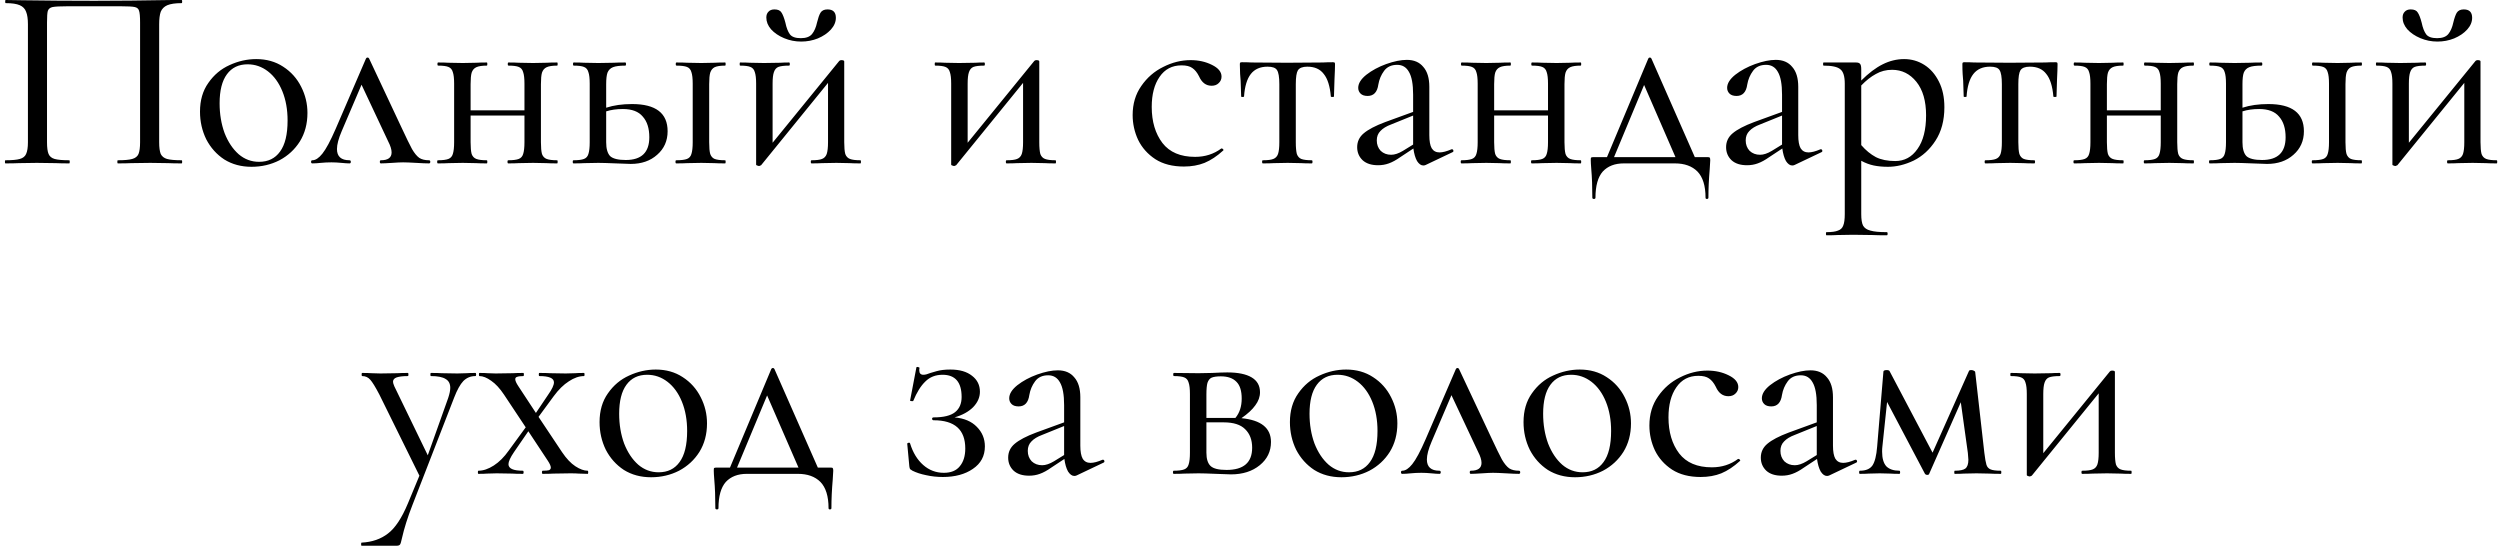 <?xml version="1.0" encoding="UTF-8"?> <svg xmlns="http://www.w3.org/2000/svg" width="153" height="34" viewBox="0 0 153 34" fill="none"> <path d="M11.117 9.808C11.138 9.808 11.149 9.84 11.149 9.904C11.149 9.968 11.138 10 11.117 10C10.776 10 10.504 9.995 10.301 9.984L9.197 9.968L8.029 9.984C7.826 9.995 7.554 10 7.213 10C7.192 10 7.181 9.968 7.181 9.904C7.181 9.84 7.192 9.808 7.213 9.808C7.618 9.808 7.912 9.781 8.093 9.728C8.285 9.675 8.413 9.573 8.477 9.424C8.541 9.264 8.573 9.024 8.573 8.704V1.376C8.573 1.013 8.552 0.773 8.509 0.656C8.477 0.539 8.392 0.464 8.253 0.432C8.114 0.4 7.832 0.384 7.405 0.384H4.125C3.677 0.384 3.373 0.4 3.213 0.432C3.064 0.464 2.968 0.544 2.925 0.672C2.893 0.789 2.877 1.024 2.877 1.376V8.704C2.877 9.035 2.909 9.275 2.973 9.424C3.037 9.573 3.16 9.675 3.341 9.728C3.533 9.781 3.832 9.808 4.237 9.808C4.258 9.808 4.269 9.84 4.269 9.904C4.269 9.968 4.258 10 4.237 10C3.896 10 3.624 9.995 3.421 9.984L2.253 9.968L1.149 9.984C0.946 9.995 0.674 10 0.333 10C0.312 10 0.301 9.968 0.301 9.904C0.301 9.84 0.312 9.808 0.333 9.808C0.738 9.808 1.032 9.781 1.213 9.728C1.405 9.675 1.533 9.573 1.597 9.424C1.672 9.264 1.709 9.024 1.709 8.704V1.488C1.709 1.157 1.672 0.901 1.597 0.72C1.533 0.539 1.405 0.405 1.213 0.32C1.021 0.235 0.733 0.192 0.349 0.192C0.328 0.192 0.317 0.16 0.317 0.096C0.317 0.032 0.328 0 0.349 0C0.712 0 1.064 0.005 1.405 0.016C2.813 0.037 4.274 0.048 5.789 0.048C7.144 0.048 8.733 0.032 10.557 0H11.117C11.138 0 11.149 0.032 11.149 0.096C11.149 0.16 11.138 0.192 11.117 0.192C10.733 0.192 10.44 0.235 10.237 0.32C10.045 0.405 9.912 0.539 9.837 0.72C9.773 0.901 9.741 1.157 9.741 1.488V8.704C9.741 9.024 9.773 9.264 9.837 9.424C9.912 9.573 10.04 9.675 10.221 9.728C10.413 9.781 10.712 9.808 11.117 9.808ZM15.392 10.208C14.762 10.208 14.208 10.059 13.728 9.76C13.258 9.451 12.89 9.04 12.624 8.528C12.368 8.005 12.24 7.44 12.24 6.832C12.24 6.139 12.41 5.552 12.752 5.072C13.093 4.581 13.525 4.219 14.048 3.984C14.581 3.739 15.125 3.616 15.68 3.616C16.309 3.616 16.858 3.771 17.328 4.08C17.808 4.389 18.176 4.8 18.432 5.312C18.688 5.813 18.816 6.347 18.816 6.912C18.816 7.573 18.661 8.155 18.352 8.656C18.042 9.147 17.626 9.531 17.104 9.808C16.581 10.075 16.01 10.208 15.392 10.208ZM15.856 9.904C16.41 9.904 16.837 9.696 17.136 9.28C17.445 8.864 17.6 8.229 17.6 7.376C17.6 6.704 17.493 6.107 17.28 5.584C17.066 5.061 16.773 4.656 16.4 4.368C16.026 4.08 15.61 3.936 15.152 3.936C14.608 3.936 14.186 4.139 13.888 4.544C13.589 4.949 13.44 5.541 13.44 6.32C13.44 6.981 13.541 7.589 13.744 8.144C13.957 8.688 14.245 9.12 14.608 9.44C14.97 9.749 15.386 9.904 15.856 9.904ZM26.254 9.808C26.307 9.808 26.334 9.84 26.334 9.904C26.334 9.968 26.307 10 26.254 10C26.072 10 25.811 9.989 25.47 9.968C25.107 9.947 24.84 9.936 24.67 9.936C24.52 9.936 24.296 9.947 23.998 9.968C23.678 9.989 23.448 10 23.31 10C23.267 10 23.246 9.968 23.246 9.904C23.246 9.84 23.267 9.808 23.31 9.808C23.747 9.808 23.966 9.648 23.966 9.328C23.966 9.147 23.896 8.923 23.758 8.656L22.126 5.184L20.91 8.032C20.718 8.48 20.622 8.843 20.622 9.12C20.622 9.579 20.878 9.808 21.39 9.808C21.443 9.808 21.47 9.84 21.47 9.904C21.47 9.968 21.443 10 21.39 10C21.272 10 21.107 9.989 20.894 9.968C20.68 9.947 20.478 9.936 20.286 9.936C20.062 9.936 19.843 9.947 19.63 9.968C19.438 9.989 19.267 10 19.118 10C19.064 10 19.038 9.968 19.038 9.904C19.038 9.84 19.064 9.808 19.118 9.808C19.31 9.808 19.512 9.675 19.726 9.408C19.95 9.131 20.222 8.624 20.542 7.888L22.398 3.584C22.419 3.541 22.451 3.52 22.494 3.52C22.536 3.52 22.568 3.541 22.59 3.584L24.574 7.808C24.862 8.427 25.075 8.864 25.214 9.12C25.363 9.376 25.512 9.557 25.662 9.664C25.811 9.76 26.008 9.808 26.254 9.808ZM34.097 9.808C34.118 9.808 34.129 9.84 34.129 9.904C34.129 9.968 34.118 10 34.097 10C33.82 10 33.601 9.995 33.441 9.984L32.625 9.968L31.745 9.984C31.585 9.995 31.372 10 31.105 10C31.073 10 31.057 9.968 31.057 9.904C31.057 9.84 31.073 9.808 31.105 9.808C31.393 9.808 31.606 9.781 31.745 9.728C31.884 9.675 31.974 9.573 32.017 9.424C32.07 9.264 32.097 9.024 32.097 8.704V7.072H28.801V8.704C28.801 9.024 28.822 9.264 28.865 9.424C28.918 9.573 29.014 9.675 29.153 9.728C29.292 9.781 29.505 9.808 29.793 9.808C29.814 9.808 29.825 9.84 29.825 9.904C29.825 9.968 29.814 10 29.793 10C29.516 10 29.297 9.995 29.137 9.984L28.321 9.968L27.457 9.984C27.297 9.995 27.078 10 26.801 10C26.769 10 26.753 9.968 26.753 9.904C26.753 9.84 26.769 9.808 26.801 9.808C27.089 9.808 27.302 9.781 27.441 9.728C27.58 9.675 27.67 9.573 27.713 9.424C27.766 9.264 27.793 9.024 27.793 8.704V5.12C27.793 4.8 27.766 4.565 27.713 4.416C27.67 4.256 27.58 4.149 27.441 4.096C27.313 4.043 27.105 4.016 26.817 4.016C26.785 4.016 26.769 3.984 26.769 3.92C26.769 3.856 26.785 3.824 26.817 3.824C27.084 3.824 27.292 3.829 27.441 3.84L28.321 3.856L29.153 3.84C29.313 3.829 29.526 3.824 29.793 3.824C29.814 3.824 29.825 3.856 29.825 3.92C29.825 3.984 29.814 4.016 29.793 4.016C29.505 4.016 29.292 4.048 29.153 4.112C29.014 4.176 28.918 4.288 28.865 4.448C28.822 4.597 28.801 4.832 28.801 5.152V6.752H32.097V5.12C32.097 4.8 32.07 4.565 32.017 4.416C31.974 4.256 31.884 4.149 31.745 4.096C31.617 4.043 31.409 4.016 31.121 4.016C31.089 4.016 31.073 3.984 31.073 3.92C31.073 3.856 31.089 3.824 31.121 3.824C31.388 3.824 31.596 3.829 31.745 3.84L32.625 3.856L33.457 3.84C33.617 3.829 33.83 3.824 34.097 3.824C34.118 3.824 34.129 3.856 34.129 3.92C34.129 3.984 34.118 4.016 34.097 4.016C33.809 4.016 33.596 4.048 33.457 4.112C33.318 4.176 33.222 4.288 33.169 4.448C33.126 4.597 33.105 4.832 33.105 5.152V8.704C33.105 9.024 33.126 9.264 33.169 9.424C33.222 9.573 33.318 9.675 33.457 9.728C33.596 9.781 33.809 9.808 34.097 9.808ZM38.682 6.368C40.133 6.368 40.858 6.923 40.858 8.032C40.858 8.619 40.645 9.099 40.218 9.472C39.802 9.845 39.263 10.032 38.602 10.032L37.706 10C37.194 9.979 36.831 9.968 36.618 9.968L35.754 9.984C35.594 9.995 35.375 10 35.098 10C35.066 10 35.05 9.968 35.05 9.904C35.05 9.84 35.066 9.808 35.098 9.808C35.386 9.808 35.599 9.781 35.738 9.728C35.877 9.675 35.967 9.573 36.01 9.424C36.063 9.264 36.09 9.024 36.09 8.704V5.12C36.09 4.8 36.063 4.565 36.01 4.416C35.967 4.256 35.877 4.149 35.738 4.096C35.61 4.043 35.402 4.016 35.114 4.016C35.082 4.016 35.066 3.984 35.066 3.92C35.066 3.856 35.082 3.824 35.114 3.824C35.381 3.824 35.589 3.829 35.738 3.84L36.618 3.856L37.562 3.84C37.733 3.829 37.967 3.824 38.266 3.824C38.298 3.824 38.314 3.856 38.314 3.92C38.314 3.984 38.298 4.016 38.266 4.016C37.925 4.016 37.674 4.048 37.514 4.112C37.354 4.176 37.242 4.288 37.178 4.448C37.125 4.597 37.098 4.832 37.098 5.152V6.592C37.557 6.443 38.085 6.368 38.682 6.368ZM44.378 9.808C44.399 9.808 44.41 9.84 44.41 9.904C44.41 9.968 44.399 10 44.378 10C44.101 10 43.882 9.995 43.722 9.984L42.922 9.968L42.058 9.984C41.898 9.995 41.674 10 41.386 10C41.354 10 41.338 9.968 41.338 9.904C41.338 9.84 41.354 9.808 41.386 9.808C41.685 9.808 41.903 9.781 42.042 9.728C42.181 9.675 42.271 9.573 42.314 9.424C42.367 9.264 42.394 9.024 42.394 8.704V5.12C42.394 4.8 42.367 4.565 42.314 4.416C42.271 4.256 42.181 4.149 42.042 4.096C41.903 4.043 41.69 4.016 41.402 4.016C41.37 4.016 41.354 3.984 41.354 3.92C41.354 3.856 41.37 3.824 41.402 3.824C41.679 3.824 41.898 3.829 42.058 3.84L42.922 3.856L43.738 3.84C43.898 3.829 44.111 3.824 44.378 3.824C44.399 3.824 44.41 3.856 44.41 3.92C44.41 3.984 44.399 4.016 44.378 4.016C44.09 4.016 43.877 4.048 43.738 4.112C43.61 4.176 43.519 4.288 43.466 4.448C43.423 4.597 43.402 4.832 43.402 5.152V8.704C43.402 9.035 43.423 9.275 43.466 9.424C43.519 9.573 43.61 9.675 43.738 9.728C43.877 9.781 44.09 9.808 44.378 9.808ZM38.298 9.792C39.258 9.792 39.738 9.328 39.738 8.4C39.738 7.856 39.605 7.435 39.338 7.136C39.082 6.827 38.677 6.672 38.122 6.672C37.738 6.672 37.397 6.72 37.098 6.816V8.704C37.098 9.099 37.178 9.381 37.338 9.552C37.509 9.712 37.829 9.792 38.298 9.792ZM49.027 2.544C48.664 2.544 48.318 2.475 47.987 2.336C47.656 2.197 47.389 2.016 47.187 1.792C46.995 1.568 46.899 1.328 46.899 1.072C46.899 0.923 46.941 0.805 47.027 0.72C47.112 0.624 47.235 0.576 47.395 0.576C47.608 0.576 47.752 0.64 47.827 0.768C47.912 0.896 47.992 1.104 48.067 1.392C48.131 1.701 48.221 1.936 48.339 2.096C48.456 2.256 48.68 2.336 49.011 2.336C49.331 2.336 49.56 2.251 49.699 2.08C49.837 1.909 49.939 1.675 50.003 1.376C50.067 1.109 50.136 0.912 50.211 0.784C50.296 0.645 50.44 0.576 50.643 0.576C50.984 0.576 51.155 0.747 51.155 1.088C51.155 1.344 51.053 1.584 50.851 1.808C50.648 2.032 50.382 2.213 50.051 2.352C49.731 2.48 49.389 2.544 49.027 2.544ZM52.659 9.808C52.68 9.808 52.691 9.84 52.691 9.904C52.691 9.968 52.68 10 52.659 10C52.382 10 52.163 9.995 52.003 9.984L51.187 9.968L50.307 9.984C50.147 9.995 49.934 10 49.667 10C49.635 10 49.619 9.968 49.619 9.904C49.619 9.84 49.635 9.808 49.667 9.808C49.965 9.808 50.179 9.781 50.307 9.728C50.446 9.675 50.541 9.573 50.595 9.424C50.648 9.264 50.675 9.024 50.675 8.704V5.072L46.579 10.112C46.515 10.144 46.477 10.16 46.467 10.16C46.424 10.16 46.382 10.149 46.339 10.128C46.296 10.117 46.275 10.101 46.275 10.08V5.12C46.275 4.8 46.248 4.565 46.195 4.416C46.152 4.256 46.062 4.149 45.923 4.096C45.795 4.043 45.587 4.016 45.299 4.016C45.278 4.016 45.267 3.984 45.267 3.92C45.267 3.856 45.278 3.824 45.299 3.824C45.555 3.824 45.752 3.829 45.891 3.84L46.755 3.856L47.763 3.84C47.891 3.829 48.067 3.824 48.291 3.824C48.323 3.824 48.339 3.856 48.339 3.92C48.339 3.984 48.323 4.016 48.291 4.016C47.992 4.016 47.773 4.043 47.635 4.096C47.507 4.149 47.416 4.256 47.363 4.416C47.309 4.565 47.283 4.8 47.283 5.12V8.736L51.363 3.728C51.395 3.696 51.438 3.68 51.491 3.68C51.608 3.68 51.667 3.707 51.667 3.76V8.704C51.667 9.024 51.688 9.264 51.731 9.424C51.784 9.573 51.88 9.675 52.019 9.728C52.157 9.781 52.371 9.808 52.659 9.808ZM64.596 9.808C64.618 9.808 64.628 9.84 64.628 9.904C64.628 9.968 64.618 10 64.596 10C64.319 10 64.1 9.995 63.94 9.984L63.124 9.968L62.244 9.984C62.084 9.995 61.871 10 61.604 10C61.572 10 61.556 9.968 61.556 9.904C61.556 9.84 61.572 9.808 61.604 9.808C61.903 9.808 62.116 9.781 62.244 9.728C62.383 9.675 62.479 9.573 62.532 9.424C62.586 9.264 62.612 9.024 62.612 8.704V5.072L58.516 10.112C58.452 10.144 58.415 10.16 58.404 10.16C58.362 10.16 58.319 10.149 58.276 10.128C58.234 10.117 58.212 10.101 58.212 10.08V5.12C58.212 4.8 58.186 4.565 58.132 4.416C58.09 4.256 57.999 4.149 57.86 4.096C57.732 4.043 57.524 4.016 57.236 4.016C57.215 4.016 57.204 3.984 57.204 3.92C57.204 3.856 57.215 3.824 57.236 3.824C57.492 3.824 57.69 3.829 57.828 3.84L58.692 3.856L59.7 3.84C59.828 3.829 60.004 3.824 60.228 3.824C60.26 3.824 60.276 3.856 60.276 3.92C60.276 3.984 60.26 4.016 60.228 4.016C59.93 4.016 59.711 4.043 59.572 4.096C59.444 4.149 59.354 4.256 59.3 4.416C59.247 4.565 59.22 4.8 59.22 5.12V8.736L63.3 3.728C63.332 3.696 63.375 3.68 63.428 3.68C63.546 3.68 63.604 3.707 63.604 3.76V8.704C63.604 9.024 63.626 9.264 63.668 9.424C63.722 9.573 63.818 9.675 63.956 9.728C64.095 9.781 64.308 9.808 64.596 9.808ZM72.454 10.192C71.76 10.192 71.179 10.043 70.71 9.744C70.24 9.435 69.888 9.04 69.654 8.56C69.43 8.08 69.318 7.573 69.318 7.04C69.318 6.357 69.494 5.765 69.846 5.264C70.198 4.752 70.646 4.363 71.19 4.096C71.734 3.819 72.294 3.68 72.87 3.68C73.35 3.68 73.782 3.776 74.166 3.968C74.561 4.16 74.758 4.4 74.758 4.688C74.758 4.848 74.699 4.981 74.582 5.088C74.475 5.195 74.331 5.248 74.15 5.248C73.808 5.248 73.552 5.056 73.382 4.672C73.264 4.437 73.126 4.267 72.966 4.16C72.817 4.053 72.598 4 72.31 4C71.734 4 71.286 4.235 70.966 4.704C70.646 5.163 70.486 5.776 70.486 6.544C70.486 7.44 70.704 8.176 71.142 8.752C71.579 9.317 72.246 9.6 73.142 9.6C73.75 9.6 74.283 9.429 74.742 9.088H74.774C74.806 9.088 74.832 9.104 74.854 9.136C74.886 9.168 74.886 9.195 74.854 9.216C74.481 9.557 74.102 9.808 73.718 9.968C73.344 10.117 72.923 10.192 72.454 10.192ZM77.287 10C77.255 10 77.239 9.968 77.239 9.904C77.239 9.84 77.255 9.808 77.287 9.808C77.586 9.808 77.799 9.781 77.927 9.728C78.066 9.675 78.162 9.573 78.215 9.424C78.269 9.264 78.295 9.024 78.295 8.704V5.152C78.295 4.715 78.247 4.427 78.151 4.288C78.066 4.149 77.874 4.08 77.575 4.08C77.127 4.08 76.786 4.229 76.551 4.528C76.317 4.827 76.178 5.285 76.135 5.904C76.135 5.925 76.103 5.936 76.039 5.936C75.986 5.936 75.959 5.925 75.959 5.904L75.927 4.944C75.916 4.827 75.906 4.688 75.895 4.528C75.885 4.357 75.879 4.165 75.879 3.952C75.879 3.888 75.885 3.851 75.895 3.84C75.906 3.819 75.943 3.808 76.007 3.808C76.231 3.808 76.428 3.813 76.599 3.824L78.759 3.84L80.951 3.824C81.132 3.813 81.341 3.808 81.575 3.808C81.639 3.808 81.677 3.819 81.687 3.84C81.698 3.851 81.703 3.888 81.703 3.952C81.703 4.133 81.692 4.437 81.671 4.864L81.639 5.904C81.639 5.925 81.607 5.936 81.543 5.936C81.479 5.936 81.447 5.925 81.447 5.904C81.394 5.275 81.25 4.816 81.015 4.528C80.791 4.229 80.455 4.08 80.007 4.08C79.719 4.08 79.527 4.155 79.431 4.304C79.346 4.443 79.303 4.725 79.303 5.152V8.704C79.303 9.024 79.325 9.264 79.367 9.424C79.421 9.573 79.511 9.675 79.639 9.728C79.778 9.781 79.991 9.808 80.279 9.808C80.311 9.808 80.327 9.84 80.327 9.904C80.327 9.968 80.311 10 80.279 10C80.002 10 79.783 9.995 79.623 9.984L78.807 9.968L77.959 9.984C77.799 9.995 77.575 10 77.287 10ZM88.867 9.136C88.91 9.136 88.936 9.163 88.947 9.216C88.958 9.259 88.942 9.291 88.899 9.312L87.251 10.096C87.208 10.117 87.16 10.128 87.107 10.128C86.968 10.128 86.84 10.037 86.723 9.856C86.616 9.664 86.542 9.408 86.499 9.088L85.699 9.616C85.443 9.797 85.208 9.925 84.995 10C84.792 10.075 84.574 10.112 84.339 10.112C83.934 10.112 83.619 10.011 83.395 9.808C83.171 9.595 83.059 9.328 83.059 9.008C83.059 8.667 83.192 8.384 83.459 8.16C83.736 7.925 84.174 7.696 84.771 7.472L86.483 6.848V5.792C86.483 5.152 86.398 4.688 86.227 4.4C86.067 4.112 85.827 3.968 85.507 3.968C85.155 3.968 84.888 4.091 84.707 4.336C84.526 4.581 84.408 4.859 84.355 5.168C84.291 5.637 84.072 5.872 83.699 5.872C83.507 5.872 83.363 5.824 83.267 5.728C83.171 5.632 83.123 5.515 83.123 5.376C83.123 5.109 83.288 4.843 83.619 4.576C83.96 4.309 84.366 4.091 84.835 3.92C85.315 3.749 85.736 3.664 86.099 3.664C86.536 3.664 86.872 3.808 87.107 4.096C87.352 4.373 87.475 4.779 87.475 5.312V8.272C87.475 8.635 87.523 8.901 87.619 9.072C87.726 9.243 87.886 9.328 88.099 9.328C88.291 9.328 88.536 9.264 88.835 9.136H88.867ZM86.483 8.848V8.752V7.072L85.139 7.616C84.851 7.723 84.632 7.856 84.483 8.016C84.334 8.165 84.259 8.357 84.259 8.592C84.259 8.848 84.339 9.061 84.499 9.232C84.67 9.392 84.883 9.472 85.139 9.472C85.352 9.472 85.592 9.392 85.859 9.232L86.483 8.848ZM96.738 9.808C96.759 9.808 96.77 9.84 96.77 9.904C96.77 9.968 96.759 10 96.738 10C96.46 10 96.242 9.995 96.082 9.984L95.266 9.968L94.386 9.984C94.226 9.995 94.012 10 93.746 10C93.714 10 93.698 9.968 93.698 9.904C93.698 9.84 93.714 9.808 93.746 9.808C94.034 9.808 94.247 9.781 94.386 9.728C94.524 9.675 94.615 9.573 94.658 9.424C94.711 9.264 94.738 9.024 94.738 8.704V7.072H91.442V8.704C91.442 9.024 91.463 9.264 91.506 9.424C91.559 9.573 91.655 9.675 91.794 9.728C91.932 9.781 92.146 9.808 92.434 9.808C92.455 9.808 92.466 9.84 92.466 9.904C92.466 9.968 92.455 10 92.434 10C92.156 10 91.938 9.995 91.778 9.984L90.962 9.968L90.098 9.984C89.938 9.995 89.719 10 89.442 10C89.41 10 89.394 9.968 89.394 9.904C89.394 9.84 89.41 9.808 89.442 9.808C89.73 9.808 89.943 9.781 90.082 9.728C90.22 9.675 90.311 9.573 90.354 9.424C90.407 9.264 90.434 9.024 90.434 8.704V5.12C90.434 4.8 90.407 4.565 90.354 4.416C90.311 4.256 90.22 4.149 90.082 4.096C89.954 4.043 89.746 4.016 89.458 4.016C89.426 4.016 89.41 3.984 89.41 3.92C89.41 3.856 89.426 3.824 89.458 3.824C89.724 3.824 89.932 3.829 90.082 3.84L90.962 3.856L91.794 3.84C91.954 3.829 92.167 3.824 92.434 3.824C92.455 3.824 92.466 3.856 92.466 3.92C92.466 3.984 92.455 4.016 92.434 4.016C92.146 4.016 91.932 4.048 91.794 4.112C91.655 4.176 91.559 4.288 91.506 4.448C91.463 4.597 91.442 4.832 91.442 5.152V6.752H94.738V5.12C94.738 4.8 94.711 4.565 94.658 4.416C94.615 4.256 94.524 4.149 94.386 4.096C94.258 4.043 94.05 4.016 93.762 4.016C93.73 4.016 93.714 3.984 93.714 3.92C93.714 3.856 93.73 3.824 93.762 3.824C94.028 3.824 94.236 3.829 94.386 3.84L95.266 3.856L96.098 3.84C96.258 3.829 96.471 3.824 96.738 3.824C96.759 3.824 96.77 3.856 96.77 3.92C96.77 3.984 96.759 4.016 96.738 4.016C96.45 4.016 96.236 4.048 96.098 4.112C95.959 4.176 95.863 4.288 95.81 4.448C95.767 4.597 95.746 4.832 95.746 5.152V8.704C95.746 9.024 95.767 9.264 95.81 9.424C95.863 9.573 95.959 9.675 96.098 9.728C96.236 9.781 96.45 9.808 96.738 9.808ZM104.507 9.616C104.581 9.616 104.624 9.627 104.635 9.648C104.656 9.669 104.667 9.723 104.667 9.808C104.667 9.893 104.656 10.075 104.635 10.352C104.581 10.971 104.555 11.552 104.555 12.096C104.555 12.149 104.523 12.176 104.459 12.176C104.405 12.176 104.379 12.149 104.379 12.096C104.379 11.371 104.213 10.837 103.883 10.496C103.552 10.165 103.093 10 102.507 10H99.371C98.827 10 98.4 10.165 98.091 10.496C97.792 10.837 97.643 11.371 97.643 12.096C97.643 12.149 97.611 12.176 97.547 12.176C97.483 12.176 97.451 12.149 97.451 12.096C97.451 11.413 97.429 10.837 97.387 10.368C97.365 10.091 97.355 9.904 97.355 9.808C97.355 9.712 97.36 9.659 97.371 9.648C97.392 9.627 97.44 9.616 97.515 9.616H98.347L100.875 3.584C100.896 3.541 100.928 3.52 100.971 3.52C101.013 3.52 101.045 3.541 101.067 3.584L103.723 9.616H104.507ZM98.779 9.616H102.539L100.619 5.2L98.779 9.616ZM111.445 9.136C111.488 9.136 111.514 9.163 111.525 9.216C111.536 9.259 111.52 9.291 111.477 9.312L109.829 10.096C109.786 10.117 109.738 10.128 109.685 10.128C109.546 10.128 109.418 10.037 109.301 9.856C109.194 9.664 109.12 9.408 109.077 9.088L108.277 9.616C108.021 9.797 107.786 9.925 107.573 10C107.37 10.075 107.152 10.112 106.917 10.112C106.512 10.112 106.197 10.011 105.973 9.808C105.749 9.595 105.637 9.328 105.637 9.008C105.637 8.667 105.77 8.384 106.037 8.16C106.314 7.925 106.752 7.696 107.349 7.472L109.061 6.848V5.792C109.061 5.152 108.976 4.688 108.805 4.4C108.645 4.112 108.405 3.968 108.085 3.968C107.733 3.968 107.466 4.091 107.285 4.336C107.104 4.581 106.986 4.859 106.933 5.168C106.869 5.637 106.65 5.872 106.277 5.872C106.085 5.872 105.941 5.824 105.845 5.728C105.749 5.632 105.701 5.515 105.701 5.376C105.701 5.109 105.866 4.843 106.197 4.576C106.538 4.309 106.944 4.091 107.413 3.92C107.893 3.749 108.314 3.664 108.677 3.664C109.114 3.664 109.45 3.808 109.685 4.096C109.93 4.373 110.053 4.779 110.053 5.312V8.272C110.053 8.635 110.101 8.901 110.197 9.072C110.304 9.243 110.464 9.328 110.677 9.328C110.869 9.328 111.114 9.264 111.413 9.136H111.445ZM109.061 8.848V8.752V7.072L107.717 7.616C107.429 7.723 107.21 7.856 107.061 8.016C106.912 8.165 106.837 8.357 106.837 8.592C106.837 8.848 106.917 9.061 107.077 9.232C107.248 9.392 107.461 9.472 107.717 9.472C107.93 9.472 108.17 9.392 108.437 9.232L109.061 8.848ZM116.532 3.616C116.98 3.616 117.39 3.733 117.764 3.968C118.137 4.203 118.436 4.544 118.66 4.992C118.884 5.429 118.996 5.952 118.996 6.56C118.996 7.371 118.814 8.053 118.452 8.608C118.1 9.152 117.657 9.557 117.124 9.824C116.59 10.08 116.062 10.208 115.54 10.208C115.22 10.208 114.932 10.181 114.676 10.128C114.42 10.075 114.164 9.979 113.908 9.84V13.104C113.908 13.424 113.945 13.659 114.02 13.808C114.105 13.957 114.254 14.059 114.468 14.112C114.681 14.176 115.017 14.208 115.476 14.208C115.508 14.208 115.524 14.24 115.524 14.304C115.524 14.368 115.508 14.4 115.476 14.4C115.102 14.4 114.809 14.395 114.596 14.384L113.412 14.368L112.452 14.384C112.292 14.395 112.068 14.4 111.78 14.4C111.758 14.4 111.748 14.368 111.748 14.304C111.748 14.24 111.758 14.208 111.78 14.208C112.1 14.208 112.334 14.176 112.484 14.112C112.644 14.059 112.75 13.957 112.804 13.808C112.868 13.659 112.9 13.424 112.9 13.104V5.12C112.9 4.672 112.809 4.379 112.628 4.24C112.457 4.091 112.116 4.016 111.604 4.016C111.582 4.016 111.572 3.984 111.572 3.92C111.572 3.856 111.582 3.824 111.604 3.824H113.588C113.716 3.824 113.801 3.856 113.844 3.92C113.886 3.973 113.908 4.08 113.908 4.24V4.928C114.356 4.48 114.793 4.149 115.22 3.936C115.646 3.723 116.084 3.616 116.532 3.616ZM115.988 9.856C116.553 9.856 117.006 9.611 117.348 9.12C117.7 8.629 117.876 7.941 117.876 7.056C117.876 6.181 117.678 5.499 117.284 5.008C116.889 4.517 116.393 4.272 115.796 4.272C115.433 4.272 115.102 4.357 114.804 4.528C114.505 4.688 114.206 4.923 113.908 5.232V8.88C114.185 9.2 114.484 9.445 114.804 9.616C115.124 9.776 115.518 9.856 115.988 9.856ZM121.506 10C121.474 10 121.458 9.968 121.458 9.904C121.458 9.84 121.474 9.808 121.506 9.808C121.805 9.808 122.018 9.781 122.146 9.728C122.285 9.675 122.381 9.573 122.434 9.424C122.487 9.264 122.514 9.024 122.514 8.704V5.152C122.514 4.715 122.466 4.427 122.37 4.288C122.285 4.149 122.093 4.08 121.794 4.08C121.346 4.08 121.005 4.229 120.77 4.528C120.535 4.827 120.397 5.285 120.354 5.904C120.354 5.925 120.322 5.936 120.258 5.936C120.205 5.936 120.178 5.925 120.178 5.904L120.146 4.944C120.135 4.827 120.125 4.688 120.114 4.528C120.103 4.357 120.098 4.165 120.098 3.952C120.098 3.888 120.103 3.851 120.114 3.84C120.125 3.819 120.162 3.808 120.226 3.808C120.45 3.808 120.647 3.813 120.818 3.824L122.978 3.84L125.17 3.824C125.351 3.813 125.559 3.808 125.794 3.808C125.858 3.808 125.895 3.819 125.906 3.84C125.917 3.851 125.922 3.888 125.922 3.952C125.922 4.133 125.911 4.437 125.89 4.864L125.858 5.904C125.858 5.925 125.826 5.936 125.762 5.936C125.698 5.936 125.666 5.925 125.666 5.904C125.613 5.275 125.469 4.816 125.234 4.528C125.01 4.229 124.674 4.08 124.226 4.08C123.938 4.08 123.746 4.155 123.65 4.304C123.565 4.443 123.522 4.725 123.522 5.152V8.704C123.522 9.024 123.543 9.264 123.586 9.424C123.639 9.573 123.73 9.675 123.858 9.728C123.997 9.781 124.21 9.808 124.498 9.808C124.53 9.808 124.546 9.84 124.546 9.904C124.546 9.968 124.53 10 124.498 10C124.221 10 124.002 9.995 123.842 9.984L123.026 9.968L122.178 9.984C122.018 9.995 121.794 10 121.506 10ZM134.238 9.808C134.259 9.808 134.27 9.84 134.27 9.904C134.27 9.968 134.259 10 134.238 10C133.96 10 133.742 9.995 133.582 9.984L132.766 9.968L131.886 9.984C131.726 9.995 131.512 10 131.246 10C131.214 10 131.198 9.968 131.198 9.904C131.198 9.84 131.214 9.808 131.246 9.808C131.534 9.808 131.747 9.781 131.886 9.728C132.024 9.675 132.115 9.573 132.158 9.424C132.211 9.264 132.238 9.024 132.238 8.704V7.072H128.942V8.704C128.942 9.024 128.963 9.264 129.006 9.424C129.059 9.573 129.155 9.675 129.294 9.728C129.432 9.781 129.646 9.808 129.934 9.808C129.955 9.808 129.966 9.84 129.966 9.904C129.966 9.968 129.955 10 129.934 10C129.656 10 129.438 9.995 129.278 9.984L128.462 9.968L127.598 9.984C127.438 9.995 127.219 10 126.942 10C126.91 10 126.894 9.968 126.894 9.904C126.894 9.84 126.91 9.808 126.942 9.808C127.23 9.808 127.443 9.781 127.582 9.728C127.72 9.675 127.811 9.573 127.854 9.424C127.907 9.264 127.934 9.024 127.934 8.704V5.12C127.934 4.8 127.907 4.565 127.854 4.416C127.811 4.256 127.72 4.149 127.582 4.096C127.454 4.043 127.246 4.016 126.958 4.016C126.926 4.016 126.91 3.984 126.91 3.92C126.91 3.856 126.926 3.824 126.958 3.824C127.224 3.824 127.432 3.829 127.582 3.84L128.462 3.856L129.294 3.84C129.454 3.829 129.667 3.824 129.934 3.824C129.955 3.824 129.966 3.856 129.966 3.92C129.966 3.984 129.955 4.016 129.934 4.016C129.646 4.016 129.432 4.048 129.294 4.112C129.155 4.176 129.059 4.288 129.006 4.448C128.963 4.597 128.942 4.832 128.942 5.152V6.752H132.238V5.12C132.238 4.8 132.211 4.565 132.158 4.416C132.115 4.256 132.024 4.149 131.886 4.096C131.758 4.043 131.55 4.016 131.262 4.016C131.23 4.016 131.214 3.984 131.214 3.92C131.214 3.856 131.23 3.824 131.262 3.824C131.528 3.824 131.736 3.829 131.886 3.84L132.766 3.856L133.598 3.84C133.758 3.829 133.971 3.824 134.238 3.824C134.259 3.824 134.27 3.856 134.27 3.92C134.27 3.984 134.259 4.016 134.238 4.016C133.95 4.016 133.736 4.048 133.598 4.112C133.459 4.176 133.363 4.288 133.31 4.448C133.267 4.597 133.246 4.832 133.246 5.152V8.704C133.246 9.024 133.267 9.264 133.31 9.424C133.363 9.573 133.459 9.675 133.598 9.728C133.736 9.781 133.95 9.808 134.238 9.808ZM138.823 6.368C140.273 6.368 140.999 6.923 140.999 8.032C140.999 8.619 140.785 9.099 140.359 9.472C139.943 9.845 139.404 10.032 138.743 10.032L137.847 10C137.335 9.979 136.972 9.968 136.759 9.968L135.895 9.984C135.735 9.995 135.516 10 135.239 10C135.207 10 135.191 9.968 135.191 9.904C135.191 9.84 135.207 9.808 135.239 9.808C135.527 9.808 135.74 9.781 135.879 9.728C136.017 9.675 136.108 9.573 136.151 9.424C136.204 9.264 136.231 9.024 136.231 8.704V5.12C136.231 4.8 136.204 4.565 136.151 4.416C136.108 4.256 136.017 4.149 135.879 4.096C135.751 4.043 135.543 4.016 135.255 4.016C135.223 4.016 135.207 3.984 135.207 3.92C135.207 3.856 135.223 3.824 135.255 3.824C135.521 3.824 135.729 3.829 135.879 3.84L136.759 3.856L137.703 3.84C137.873 3.829 138.108 3.824 138.407 3.824C138.439 3.824 138.455 3.856 138.455 3.92C138.455 3.984 138.439 4.016 138.407 4.016C138.065 4.016 137.815 4.048 137.655 4.112C137.495 4.176 137.383 4.288 137.319 4.448C137.265 4.597 137.239 4.832 137.239 5.152V6.592C137.697 6.443 138.225 6.368 138.823 6.368ZM144.519 9.808C144.54 9.808 144.551 9.84 144.551 9.904C144.551 9.968 144.54 10 144.519 10C144.241 10 144.023 9.995 143.863 9.984L143.063 9.968L142.199 9.984C142.039 9.995 141.815 10 141.527 10C141.495 10 141.479 9.968 141.479 9.904C141.479 9.84 141.495 9.808 141.527 9.808C141.825 9.808 142.044 9.781 142.183 9.728C142.321 9.675 142.412 9.573 142.455 9.424C142.508 9.264 142.535 9.024 142.535 8.704V5.12C142.535 4.8 142.508 4.565 142.455 4.416C142.412 4.256 142.321 4.149 142.183 4.096C142.044 4.043 141.831 4.016 141.543 4.016C141.511 4.016 141.495 3.984 141.495 3.92C141.495 3.856 141.511 3.824 141.543 3.824C141.82 3.824 142.039 3.829 142.199 3.84L143.063 3.856L143.879 3.84C144.039 3.829 144.252 3.824 144.519 3.824C144.54 3.824 144.551 3.856 144.551 3.92C144.551 3.984 144.54 4.016 144.519 4.016C144.231 4.016 144.017 4.048 143.879 4.112C143.751 4.176 143.66 4.288 143.607 4.448C143.564 4.597 143.543 4.832 143.543 5.152V8.704C143.543 9.035 143.564 9.275 143.607 9.424C143.66 9.573 143.751 9.675 143.879 9.728C144.017 9.781 144.231 9.808 144.519 9.808ZM138.439 9.792C139.399 9.792 139.879 9.328 139.879 8.4C139.879 7.856 139.745 7.435 139.479 7.136C139.223 6.827 138.817 6.672 138.263 6.672C137.879 6.672 137.537 6.72 137.239 6.816V8.704C137.239 9.099 137.319 9.381 137.479 9.552C137.649 9.712 137.969 9.792 138.439 9.792ZM149.167 2.544C148.805 2.544 148.458 2.475 148.127 2.336C147.797 2.197 147.53 2.016 147.327 1.792C147.135 1.568 147.039 1.328 147.039 1.072C147.039 0.923 147.082 0.805 147.167 0.72C147.253 0.624 147.375 0.576 147.535 0.576C147.749 0.576 147.893 0.64 147.967 0.768C148.053 0.896 148.133 1.104 148.207 1.392C148.271 1.701 148.362 1.936 148.479 2.096C148.597 2.256 148.821 2.336 149.151 2.336C149.471 2.336 149.701 2.251 149.839 2.08C149.978 1.909 150.079 1.675 150.143 1.376C150.207 1.109 150.277 0.912 150.351 0.784C150.437 0.645 150.581 0.576 150.783 0.576C151.125 0.576 151.295 0.747 151.295 1.088C151.295 1.344 151.194 1.584 150.991 1.808C150.789 2.032 150.522 2.213 150.191 2.352C149.871 2.48 149.53 2.544 149.167 2.544ZM152.799 9.808C152.821 9.808 152.831 9.84 152.831 9.904C152.831 9.968 152.821 10 152.799 10C152.522 10 152.303 9.995 152.143 9.984L151.327 9.968L150.447 9.984C150.287 9.995 150.074 10 149.807 10C149.775 10 149.759 9.968 149.759 9.904C149.759 9.84 149.775 9.808 149.807 9.808C150.106 9.808 150.319 9.781 150.447 9.728C150.586 9.675 150.682 9.573 150.735 9.424C150.789 9.264 150.815 9.024 150.815 8.704V5.072L146.719 10.112C146.655 10.144 146.618 10.16 146.607 10.16C146.565 10.16 146.522 10.149 146.479 10.128C146.437 10.117 146.415 10.101 146.415 10.08V5.12C146.415 4.8 146.389 4.565 146.335 4.416C146.293 4.256 146.202 4.149 146.063 4.096C145.935 4.043 145.727 4.016 145.439 4.016C145.418 4.016 145.407 3.984 145.407 3.92C145.407 3.856 145.418 3.824 145.439 3.824C145.695 3.824 145.893 3.829 146.031 3.84L146.895 3.856L147.903 3.84C148.031 3.829 148.207 3.824 148.431 3.824C148.463 3.824 148.479 3.856 148.479 3.92C148.479 3.984 148.463 4.016 148.431 4.016C148.133 4.016 147.914 4.043 147.775 4.096C147.647 4.149 147.557 4.256 147.503 4.416C147.45 4.565 147.423 4.8 147.423 5.12V8.736L151.503 3.728C151.535 3.696 151.578 3.68 151.631 3.68C151.749 3.68 151.807 3.707 151.807 3.76V8.704C151.807 9.024 151.829 9.264 151.871 9.424C151.925 9.573 152.021 9.675 152.159 9.728C152.298 9.781 152.511 9.808 152.799 9.808ZM29.092 22.824C29.124 22.824 29.14 22.856 29.14 22.92C29.14 22.984 29.124 23.016 29.092 23.016C28.804 23.016 28.559 23.117 28.356 23.32C28.164 23.523 27.977 23.859 27.796 24.328L25.236 30.92C24.948 31.656 24.735 32.333 24.596 32.952C24.553 33.155 24.516 33.277 24.484 33.32C24.452 33.373 24.377 33.4 24.26 33.4H22.132C22.111 33.4 22.1 33.368 22.1 33.304C22.1 33.24 22.111 33.208 22.132 33.208C22.772 33.176 23.311 32.989 23.748 32.648C24.185 32.317 24.591 31.704 24.964 30.808L25.668 29.112L23.22 24.152C22.975 23.683 22.788 23.379 22.66 23.24C22.532 23.091 22.367 23.016 22.164 23.016C22.143 23.016 22.132 22.984 22.132 22.92C22.132 22.856 22.143 22.824 22.164 22.824C22.409 22.824 22.596 22.829 22.724 22.84L23.284 22.856L24.324 22.84C24.484 22.829 24.697 22.824 24.964 22.824C24.985 22.824 24.996 22.856 24.996 22.92C24.996 22.984 24.985 23.016 24.964 23.016C24.665 23.016 24.436 23.043 24.276 23.096C24.127 23.149 24.052 23.24 24.052 23.368C24.052 23.421 24.079 23.512 24.132 23.64L26.18 27.864L27.428 24.36C27.513 24.104 27.556 23.896 27.556 23.736C27.556 23.48 27.46 23.299 27.268 23.192C27.087 23.075 26.788 23.016 26.372 23.016C26.351 23.016 26.34 22.984 26.34 22.92C26.34 22.856 26.351 22.824 26.372 22.824C26.66 22.824 26.879 22.829 27.028 22.84L27.988 22.856L28.564 22.84C28.681 22.829 28.857 22.824 29.092 22.824ZM35.966 28.808C35.987 28.808 35.998 28.84 35.998 28.904C35.998 28.968 35.987 29 35.966 29L35.422 28.984C35.304 28.973 35.134 28.968 34.91 28.968L33.87 28.984C33.71 28.995 33.491 29 33.214 29C33.182 29 33.166 28.968 33.166 28.904C33.166 28.84 33.182 28.808 33.214 28.808C33.395 28.808 33.523 28.797 33.598 28.776C33.672 28.744 33.71 28.691 33.71 28.616C33.71 28.52 33.646 28.376 33.518 28.184L32.334 26.392L31.454 27.672C31.23 28.003 31.118 28.248 31.118 28.408C31.118 28.675 31.411 28.808 31.998 28.808C32.03 28.808 32.046 28.84 32.046 28.904C32.046 28.968 32.03 29 31.998 29C31.71 29 31.496 28.995 31.358 28.984L30.398 28.968L29.806 28.984C29.699 28.995 29.523 29 29.278 29C29.256 29 29.246 28.968 29.246 28.904C29.246 28.84 29.256 28.808 29.278 28.808C29.576 28.808 29.891 28.701 30.222 28.488C30.552 28.275 30.856 27.971 31.134 27.576L32.174 26.152L30.846 24.152C30.59 23.768 30.328 23.485 30.062 23.304C29.795 23.112 29.555 23.016 29.342 23.016C29.32 23.016 29.31 22.984 29.31 22.92C29.31 22.856 29.32 22.824 29.342 22.824C29.566 22.824 29.731 22.829 29.838 22.84L30.334 22.856L31.39 22.84C31.55 22.829 31.763 22.824 32.03 22.824C32.051 22.824 32.062 22.856 32.062 22.92C32.062 22.984 32.051 23.016 32.03 23.016C31.859 23.016 31.731 23.032 31.646 23.064C31.571 23.085 31.534 23.133 31.534 23.208C31.534 23.304 31.598 23.448 31.726 23.64L32.798 25.272L33.55 24.152C33.784 23.821 33.902 23.571 33.902 23.4C33.902 23.144 33.603 23.016 33.006 23.016C32.984 23.016 32.974 22.984 32.974 22.92C32.974 22.856 32.984 22.824 33.006 22.824C33.294 22.824 33.512 22.829 33.662 22.84L34.622 22.856L35.214 22.84C35.32 22.829 35.496 22.824 35.742 22.824C35.763 22.824 35.774 22.856 35.774 22.92C35.774 22.984 35.763 23.016 35.742 23.016C35.443 23.016 35.134 23.123 34.814 23.336C34.494 23.539 34.184 23.843 33.886 24.248L32.958 25.512L34.398 27.672C34.664 28.067 34.936 28.355 35.214 28.536C35.491 28.717 35.742 28.808 35.966 28.808ZM39.845 29.208C39.215 29.208 38.661 29.059 38.181 28.76C37.712 28.451 37.343 28.04 37.077 27.528C36.821 27.005 36.693 26.44 36.693 25.832C36.693 25.139 36.864 24.552 37.205 24.072C37.546 23.581 37.978 23.219 38.501 22.984C39.034 22.739 39.578 22.616 40.133 22.616C40.762 22.616 41.312 22.771 41.781 23.08C42.261 23.389 42.629 23.8 42.885 24.312C43.141 24.813 43.269 25.347 43.269 25.912C43.269 26.573 43.114 27.155 42.805 27.656C42.495 28.147 42.08 28.531 41.557 28.808C41.034 29.075 40.464 29.208 39.845 29.208ZM40.309 28.904C40.864 28.904 41.29 28.696 41.589 28.28C41.898 27.864 42.053 27.229 42.053 26.376C42.053 25.704 41.946 25.107 41.733 24.584C41.52 24.061 41.226 23.656 40.853 23.368C40.48 23.08 40.063 22.936 39.605 22.936C39.061 22.936 38.639 23.139 38.341 23.544C38.042 23.949 37.893 24.541 37.893 25.32C37.893 25.981 37.994 26.589 38.197 27.144C38.41 27.688 38.698 28.12 39.061 28.44C39.423 28.749 39.84 28.904 40.309 28.904ZM50.835 28.616C50.909 28.616 50.952 28.627 50.963 28.648C50.984 28.669 50.995 28.723 50.995 28.808C50.995 28.893 50.984 29.075 50.963 29.352C50.909 29.971 50.883 30.552 50.883 31.096C50.883 31.149 50.851 31.176 50.787 31.176C50.733 31.176 50.707 31.149 50.707 31.096C50.707 30.371 50.541 29.837 50.211 29.496C49.88 29.165 49.421 29 48.835 29H45.699C45.155 29 44.728 29.165 44.419 29.496C44.12 29.837 43.971 30.371 43.971 31.096C43.971 31.149 43.939 31.176 43.875 31.176C43.811 31.176 43.779 31.149 43.779 31.096C43.779 30.413 43.757 29.837 43.715 29.368C43.693 29.091 43.683 28.904 43.683 28.808C43.683 28.712 43.688 28.659 43.699 28.648C43.72 28.627 43.768 28.616 43.843 28.616H44.675L47.203 22.584C47.224 22.541 47.256 22.52 47.299 22.52C47.341 22.52 47.373 22.541 47.395 22.584L50.051 28.616H50.835ZM45.107 28.616H48.867L46.947 24.2L45.107 28.616ZM58.419 25.544C59.006 25.597 59.459 25.789 59.779 26.12C60.11 26.451 60.275 26.851 60.275 27.32C60.275 27.907 60.03 28.365 59.539 28.696C59.059 29.027 58.446 29.192 57.699 29.192C57.347 29.192 57.006 29.155 56.675 29.08C56.355 29.016 56.078 28.925 55.843 28.808C55.769 28.765 55.721 28.733 55.699 28.712C55.678 28.68 55.662 28.621 55.651 28.536L55.523 27.16C55.523 27.128 55.55 27.107 55.603 27.096C55.657 27.085 55.688 27.101 55.699 27.144C55.87 27.699 56.136 28.136 56.499 28.456C56.862 28.776 57.283 28.936 57.763 28.936C58.2 28.936 58.526 28.803 58.739 28.536C58.963 28.269 59.075 27.907 59.075 27.448C59.075 26.296 58.43 25.72 57.139 25.72C57.086 25.72 57.054 25.693 57.043 25.64C57.043 25.576 57.075 25.544 57.139 25.544C57.747 25.544 58.184 25.437 58.451 25.224C58.718 25.011 58.851 24.701 58.851 24.296C58.851 23.389 58.462 22.936 57.683 22.936C57.257 22.936 56.904 23.075 56.627 23.352C56.35 23.619 56.105 24.013 55.891 24.536C55.88 24.547 55.859 24.552 55.827 24.552C55.731 24.552 55.688 24.536 55.699 24.504L56.083 22.488C56.083 22.467 56.105 22.456 56.147 22.456C56.179 22.456 56.211 22.467 56.243 22.488C56.275 22.499 56.286 22.509 56.275 22.52C56.264 22.552 56.259 22.6 56.259 22.664C56.259 22.845 56.344 22.936 56.515 22.936C56.622 22.936 56.766 22.899 56.947 22.824C56.99 22.813 57.118 22.776 57.331 22.712C57.555 22.648 57.833 22.616 58.163 22.616C58.728 22.616 59.171 22.744 59.491 23C59.811 23.245 59.971 23.571 59.971 23.976C59.971 24.317 59.833 24.632 59.555 24.92C59.278 25.197 58.899 25.405 58.419 25.544ZM67.508 28.136C67.55 28.136 67.577 28.163 67.588 28.216C67.598 28.259 67.582 28.291 67.54 28.312L65.892 29.096C65.849 29.117 65.801 29.128 65.748 29.128C65.609 29.128 65.481 29.037 65.364 28.856C65.257 28.664 65.182 28.408 65.14 28.088L64.34 28.616C64.084 28.797 63.849 28.925 63.636 29C63.433 29.075 63.214 29.112 62.98 29.112C62.574 29.112 62.26 29.011 62.036 28.808C61.812 28.595 61.7 28.328 61.7 28.008C61.7 27.667 61.833 27.384 62.1 27.16C62.377 26.925 62.814 26.696 63.412 26.472L65.124 25.848V24.792C65.124 24.152 65.038 23.688 64.868 23.4C64.708 23.112 64.468 22.968 64.148 22.968C63.796 22.968 63.529 23.091 63.348 23.336C63.166 23.581 63.049 23.859 62.996 24.168C62.932 24.637 62.713 24.872 62.34 24.872C62.148 24.872 62.004 24.824 61.908 24.728C61.812 24.632 61.764 24.515 61.764 24.376C61.764 24.109 61.929 23.843 62.26 23.576C62.601 23.309 63.006 23.091 63.476 22.92C63.956 22.749 64.377 22.664 64.74 22.664C65.177 22.664 65.513 22.808 65.748 23.096C65.993 23.373 66.116 23.779 66.116 24.312V27.272C66.116 27.635 66.164 27.901 66.26 28.072C66.366 28.243 66.526 28.328 66.74 28.328C66.932 28.328 67.177 28.264 67.476 28.136H67.508ZM65.124 27.848V27.752V26.072L63.78 26.616C63.492 26.723 63.273 26.856 63.124 27.016C62.974 27.165 62.9 27.357 62.9 27.592C62.9 27.848 62.98 28.061 63.14 28.232C63.31 28.392 63.524 28.472 63.78 28.472C63.993 28.472 64.233 28.392 64.5 28.232L65.124 27.848ZM75.976 25.592C77.182 25.709 77.784 26.195 77.784 27.048C77.784 27.624 77.555 28.099 77.096 28.472C76.638 28.845 76.051 29.032 75.336 29.032C75.198 29.032 74.894 29.021 74.424 29C73.934 28.979 73.576 28.968 73.352 28.968L72.488 28.984C72.328 28.995 72.11 29 71.832 29C71.8 29 71.784 28.968 71.784 28.904C71.784 28.84 71.8 28.808 71.832 28.808C72.12 28.808 72.334 28.781 72.472 28.728C72.611 28.675 72.702 28.573 72.744 28.424C72.798 28.264 72.824 28.024 72.824 27.704V24.12C72.824 23.8 72.798 23.565 72.744 23.416C72.702 23.256 72.611 23.149 72.472 23.096C72.344 23.043 72.136 23.016 71.848 23.016C71.816 23.016 71.8 22.984 71.8 22.92C71.8 22.856 71.816 22.824 71.848 22.824L73.352 22.84L74.184 22.824C74.59 22.803 74.899 22.792 75.112 22.792C75.763 22.792 76.259 22.893 76.6 23.096C76.942 23.299 77.112 23.603 77.112 24.008C77.112 24.285 77.016 24.552 76.824 24.808C76.643 25.064 76.36 25.325 75.976 25.592ZM74.712 23.032C74.467 23.032 74.28 23.059 74.152 23.112C74.035 23.165 73.95 23.272 73.896 23.432C73.854 23.581 73.832 23.821 73.832 24.152V25.576H75.448H75.608C75.864 25.267 75.992 24.872 75.992 24.392C75.992 23.923 75.886 23.581 75.672 23.368C75.459 23.144 75.139 23.032 74.712 23.032ZM75.064 28.76C76.11 28.76 76.632 28.307 76.632 27.4C76.632 26.92 76.488 26.541 76.2 26.264C75.923 25.987 75.486 25.848 74.888 25.848H73.832V27.704C73.832 28.088 73.918 28.36 74.088 28.52C74.259 28.68 74.584 28.76 75.064 28.76ZM82.095 29.208C81.466 29.208 80.911 29.059 80.431 28.76C79.962 28.451 79.594 28.04 79.327 27.528C79.071 27.005 78.943 26.44 78.943 25.832C78.943 25.139 79.114 24.552 79.455 24.072C79.796 23.581 80.228 23.219 80.751 22.984C81.284 22.739 81.828 22.616 82.383 22.616C83.012 22.616 83.561 22.771 84.031 23.08C84.511 23.389 84.879 23.8 85.135 24.312C85.391 24.813 85.519 25.347 85.519 25.912C85.519 26.573 85.364 27.155 85.055 27.656C84.746 28.147 84.329 28.531 83.807 28.808C83.284 29.075 82.713 29.208 82.095 29.208ZM82.559 28.904C83.114 28.904 83.54 28.696 83.839 28.28C84.148 27.864 84.303 27.229 84.303 26.376C84.303 25.704 84.196 25.107 83.983 24.584C83.769 24.061 83.476 23.656 83.103 23.368C82.73 23.08 82.314 22.936 81.855 22.936C81.311 22.936 80.889 23.139 80.591 23.544C80.292 23.949 80.143 24.541 80.143 25.32C80.143 25.981 80.244 26.589 80.447 27.144C80.66 27.688 80.948 28.12 81.311 28.44C81.674 28.749 82.09 28.904 82.559 28.904ZM92.957 28.808C93.01 28.808 93.037 28.84 93.037 28.904C93.037 28.968 93.01 29 92.957 29C92.775 29 92.514 28.989 92.173 28.968C91.81 28.947 91.543 28.936 91.373 28.936C91.223 28.936 90.999 28.947 90.701 28.968C90.381 28.989 90.151 29 90.013 29C89.97 29 89.949 28.968 89.949 28.904C89.949 28.84 89.97 28.808 90.013 28.808C90.45 28.808 90.669 28.648 90.669 28.328C90.669 28.147 90.599 27.923 90.461 27.656L88.829 24.184L87.613 27.032C87.421 27.48 87.325 27.843 87.325 28.12C87.325 28.579 87.581 28.808 88.093 28.808C88.146 28.808 88.173 28.84 88.173 28.904C88.173 28.968 88.146 29 88.093 29C87.975 29 87.81 28.989 87.597 28.968C87.383 28.947 87.181 28.936 86.989 28.936C86.765 28.936 86.546 28.947 86.333 28.968C86.141 28.989 85.97 29 85.821 29C85.767 29 85.741 28.968 85.741 28.904C85.741 28.84 85.767 28.808 85.821 28.808C86.013 28.808 86.215 28.675 86.429 28.408C86.653 28.131 86.925 27.624 87.245 26.888L89.101 22.584C89.122 22.541 89.154 22.52 89.197 22.52C89.239 22.52 89.271 22.541 89.293 22.584L91.277 26.808C91.565 27.427 91.778 27.864 91.917 28.12C92.066 28.376 92.215 28.557 92.365 28.664C92.514 28.76 92.711 28.808 92.957 28.808ZM96.392 29.208C95.762 29.208 95.208 29.059 94.728 28.76C94.258 28.451 93.89 28.04 93.624 27.528C93.368 27.005 93.24 26.44 93.24 25.832C93.24 25.139 93.41 24.552 93.752 24.072C94.093 23.581 94.525 23.219 95.048 22.984C95.581 22.739 96.125 22.616 96.68 22.616C97.309 22.616 97.858 22.771 98.328 23.08C98.808 23.389 99.176 23.8 99.432 24.312C99.688 24.813 99.816 25.347 99.816 25.912C99.816 26.573 99.661 27.155 99.352 27.656C99.042 28.147 98.626 28.531 98.104 28.808C97.581 29.075 97.01 29.208 96.392 29.208ZM96.856 28.904C97.41 28.904 97.837 28.696 98.136 28.28C98.445 27.864 98.6 27.229 98.6 26.376C98.6 25.704 98.493 25.107 98.28 24.584C98.066 24.061 97.773 23.656 97.4 23.368C97.026 23.08 96.61 22.936 96.152 22.936C95.608 22.936 95.186 23.139 94.888 23.544C94.589 23.949 94.44 24.541 94.44 25.32C94.44 25.981 94.541 26.589 94.744 27.144C94.957 27.688 95.245 28.12 95.608 28.44C95.97 28.749 96.386 28.904 96.856 28.904ZM104.079 29.192C103.385 29.192 102.804 29.043 102.335 28.744C101.865 28.435 101.513 28.04 101.279 27.56C101.055 27.08 100.943 26.573 100.943 26.04C100.943 25.357 101.119 24.765 101.471 24.264C101.823 23.752 102.271 23.363 102.815 23.096C103.359 22.819 103.919 22.68 104.495 22.68C104.975 22.68 105.407 22.776 105.791 22.968C106.185 23.16 106.383 23.4 106.383 23.688C106.383 23.848 106.324 23.981 106.207 24.088C106.1 24.195 105.956 24.248 105.775 24.248C105.433 24.248 105.177 24.056 105.007 23.672C104.889 23.437 104.751 23.267 104.591 23.16C104.441 23.053 104.223 23 103.935 23C103.359 23 102.911 23.235 102.591 23.704C102.271 24.163 102.111 24.776 102.111 25.544C102.111 26.44 102.329 27.176 102.767 27.752C103.204 28.317 103.871 28.6 104.767 28.6C105.375 28.6 105.908 28.429 106.367 28.088H106.399C106.431 28.088 106.457 28.104 106.479 28.136C106.511 28.168 106.511 28.195 106.479 28.216C106.105 28.557 105.727 28.808 105.343 28.968C104.969 29.117 104.548 29.192 104.079 29.192ZM113.57 28.136C113.613 28.136 113.639 28.163 113.65 28.216C113.661 28.259 113.645 28.291 113.602 28.312L111.954 29.096C111.911 29.117 111.863 29.128 111.81 29.128C111.671 29.128 111.543 29.037 111.426 28.856C111.319 28.664 111.245 28.408 111.202 28.088L110.402 28.616C110.146 28.797 109.911 28.925 109.698 29C109.495 29.075 109.277 29.112 109.042 29.112C108.637 29.112 108.322 29.011 108.098 28.808C107.874 28.595 107.762 28.328 107.762 28.008C107.762 27.667 107.895 27.384 108.162 27.16C108.439 26.925 108.877 26.696 109.474 26.472L111.186 25.848V24.792C111.186 24.152 111.101 23.688 110.93 23.4C110.77 23.112 110.53 22.968 110.21 22.968C109.858 22.968 109.591 23.091 109.41 23.336C109.229 23.581 109.111 23.859 109.058 24.168C108.994 24.637 108.775 24.872 108.402 24.872C108.21 24.872 108.066 24.824 107.97 24.728C107.874 24.632 107.826 24.515 107.826 24.376C107.826 24.109 107.991 23.843 108.322 23.576C108.663 23.309 109.069 23.091 109.538 22.92C110.018 22.749 110.439 22.664 110.802 22.664C111.239 22.664 111.575 22.808 111.81 23.096C112.055 23.373 112.178 23.779 112.178 24.312V27.272C112.178 27.635 112.226 27.901 112.322 28.072C112.429 28.243 112.589 28.328 112.802 28.328C112.994 28.328 113.239 28.264 113.538 28.136H113.57ZM111.186 27.848V27.752V26.072L109.842 26.616C109.554 26.723 109.335 26.856 109.186 27.016C109.037 27.165 108.962 27.357 108.962 27.592C108.962 27.848 109.042 28.061 109.202 28.232C109.373 28.392 109.586 28.472 109.842 28.472C110.055 28.472 110.295 28.392 110.562 28.232L111.186 27.848ZM122.449 28.808C122.47 28.808 122.481 28.84 122.481 28.904C122.481 28.968 122.47 29 122.449 29C122.161 29 121.931 28.995 121.761 28.984L120.961 28.968L120.193 28.984C120.065 28.995 119.878 29 119.633 29C119.611 29 119.601 28.968 119.601 28.904C119.601 28.84 119.611 28.808 119.633 28.808C119.942 28.808 120.155 28.765 120.273 28.68C120.401 28.584 120.465 28.403 120.465 28.136C120.465 28.072 120.454 27.933 120.433 27.72L120.001 24.616L118.065 29C118.054 29.043 118.011 29.064 117.937 29.064C117.883 29.064 117.841 29.043 117.809 29L115.489 24.6L115.201 27.336C115.19 27.411 115.185 27.512 115.185 27.64C115.185 28.045 115.27 28.344 115.441 28.536C115.622 28.717 115.889 28.808 116.241 28.808C116.273 28.808 116.289 28.84 116.289 28.904C116.289 28.968 116.273 29 116.241 29C116.006 29 115.825 28.995 115.697 28.984L115.041 28.968L114.369 28.984C114.241 28.995 114.059 29 113.825 29C113.793 29 113.777 28.968 113.777 28.904C113.777 28.84 113.793 28.808 113.825 28.808C114.187 28.808 114.443 28.701 114.593 28.488C114.742 28.264 114.838 27.88 114.881 27.336L115.265 22.744C115.265 22.68 115.339 22.648 115.489 22.648C115.553 22.648 115.601 22.664 115.633 22.696L118.273 27.704L120.497 22.712C120.507 22.669 120.555 22.648 120.641 22.648C120.694 22.648 120.742 22.659 120.785 22.68C120.838 22.701 120.87 22.728 120.881 22.76L121.441 27.704C121.483 28.056 121.526 28.301 121.569 28.44C121.611 28.579 121.697 28.675 121.825 28.728C121.953 28.781 122.161 28.808 122.449 28.808ZM130.424 28.808C130.446 28.808 130.456 28.84 130.456 28.904C130.456 28.968 130.446 29 130.424 29C130.147 29 129.928 28.995 129.768 28.984L128.952 28.968L128.072 28.984C127.912 28.995 127.699 29 127.432 29C127.4 29 127.384 28.968 127.384 28.904C127.384 28.84 127.4 28.808 127.432 28.808C127.731 28.808 127.944 28.781 128.072 28.728C128.211 28.675 128.307 28.573 128.36 28.424C128.414 28.264 128.44 28.024 128.44 27.704V24.072L124.344 29.112C124.28 29.144 124.243 29.16 124.232 29.16C124.19 29.16 124.147 29.149 124.104 29.128C124.062 29.117 124.04 29.101 124.04 29.08V24.12C124.04 23.8 124.014 23.565 123.96 23.416C123.918 23.256 123.827 23.149 123.688 23.096C123.56 23.043 123.352 23.016 123.064 23.016C123.043 23.016 123.032 22.984 123.032 22.92C123.032 22.856 123.043 22.824 123.064 22.824C123.32 22.824 123.518 22.829 123.656 22.84L124.52 22.856L125.528 22.84C125.656 22.829 125.832 22.824 126.056 22.824C126.088 22.824 126.104 22.856 126.104 22.92C126.104 22.984 126.088 23.016 126.056 23.016C125.758 23.016 125.539 23.043 125.4 23.096C125.272 23.149 125.182 23.256 125.128 23.416C125.075 23.565 125.048 23.8 125.048 24.12V27.736L129.128 22.728C129.16 22.696 129.203 22.68 129.256 22.68C129.374 22.68 129.432 22.707 129.432 22.76V27.704C129.432 28.024 129.454 28.264 129.496 28.424C129.55 28.573 129.646 28.675 129.784 28.728C129.923 28.781 130.136 28.808 130.424 28.808Z" fill="black"></path> </svg> 